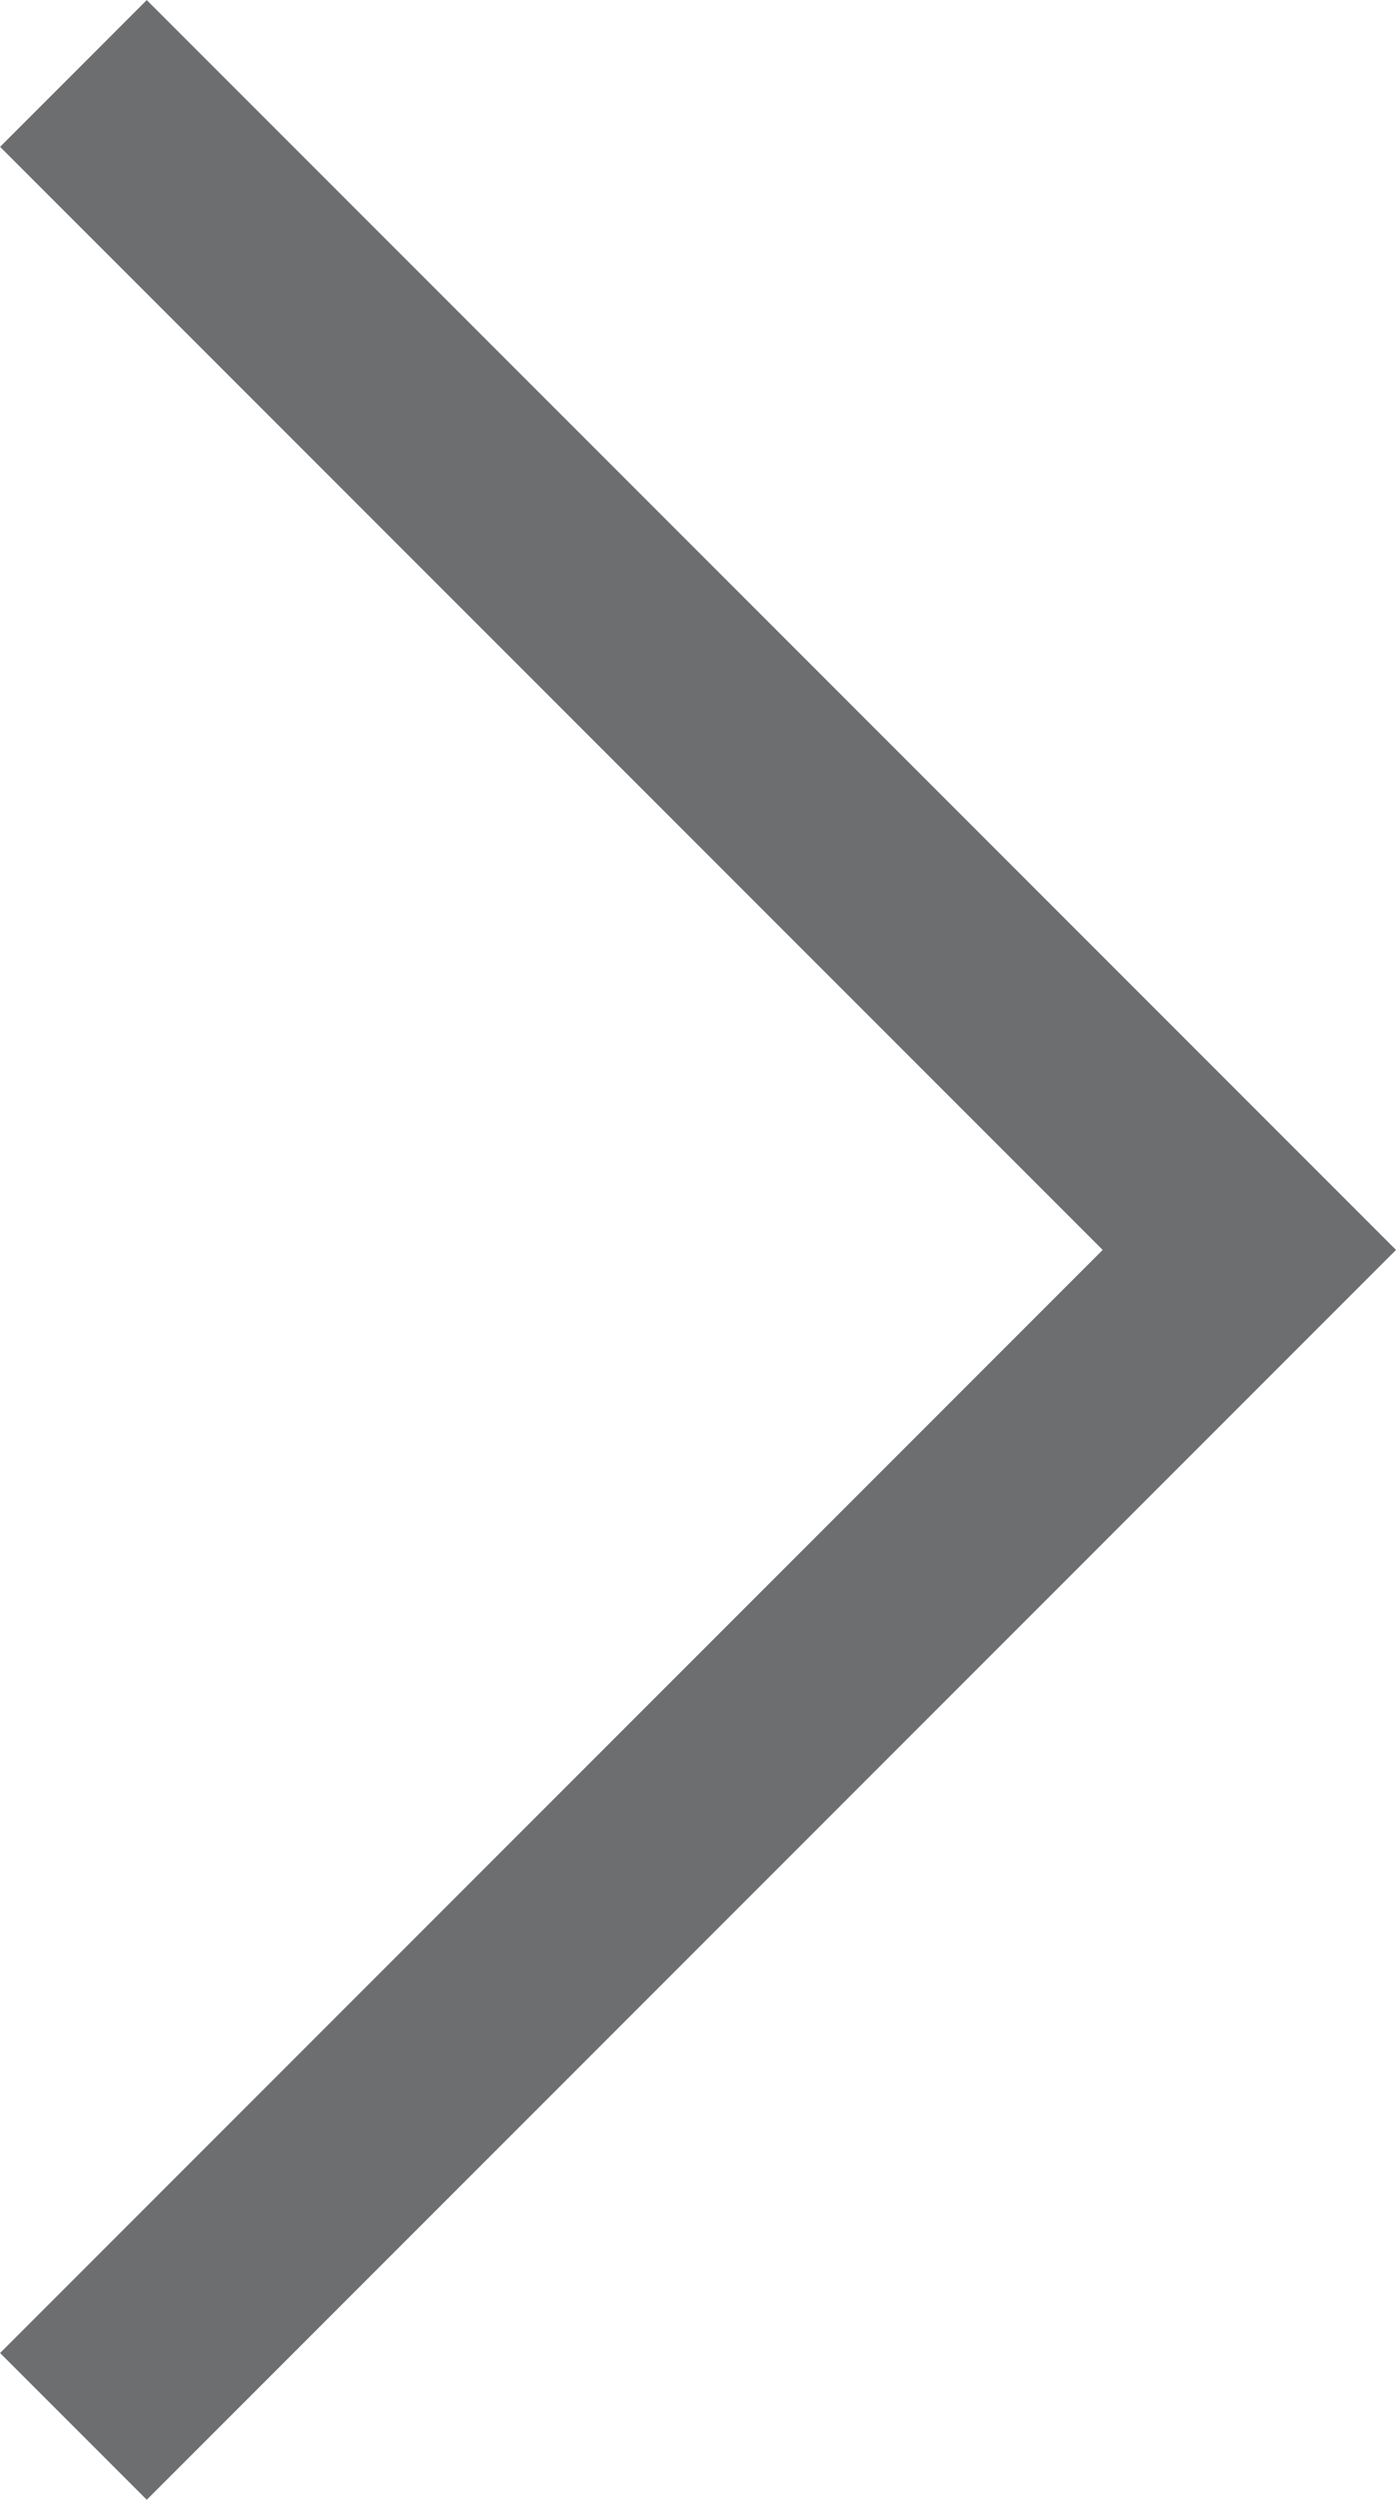 <?xml version="1.0" encoding="utf-8"?>
<!-- Generator: Adobe Illustrator 19.2.1, SVG Export Plug-In . SVG Version: 6.00 Build 0)  -->
<svg version="1.1" id="Layer_1" xmlns="http://www.w3.org/2000/svg" xmlns:xlink="http://www.w3.org/1999/xlink" x="0px" y="0px"
	 width="6.73px" height="12.046px" viewBox="0 0 6.73 12.046" style="enable-background:new 0 0 6.73 12.046;" xml:space="preserve"
	>
<style type="text/css">
	.st0{fill:none;stroke:#6D6E70;stroke-miterlimit:10;}
</style>
<polyline class="st0" points="0.354,11.692 6.023,6.023 0.354,0.354 "/>
</svg>
